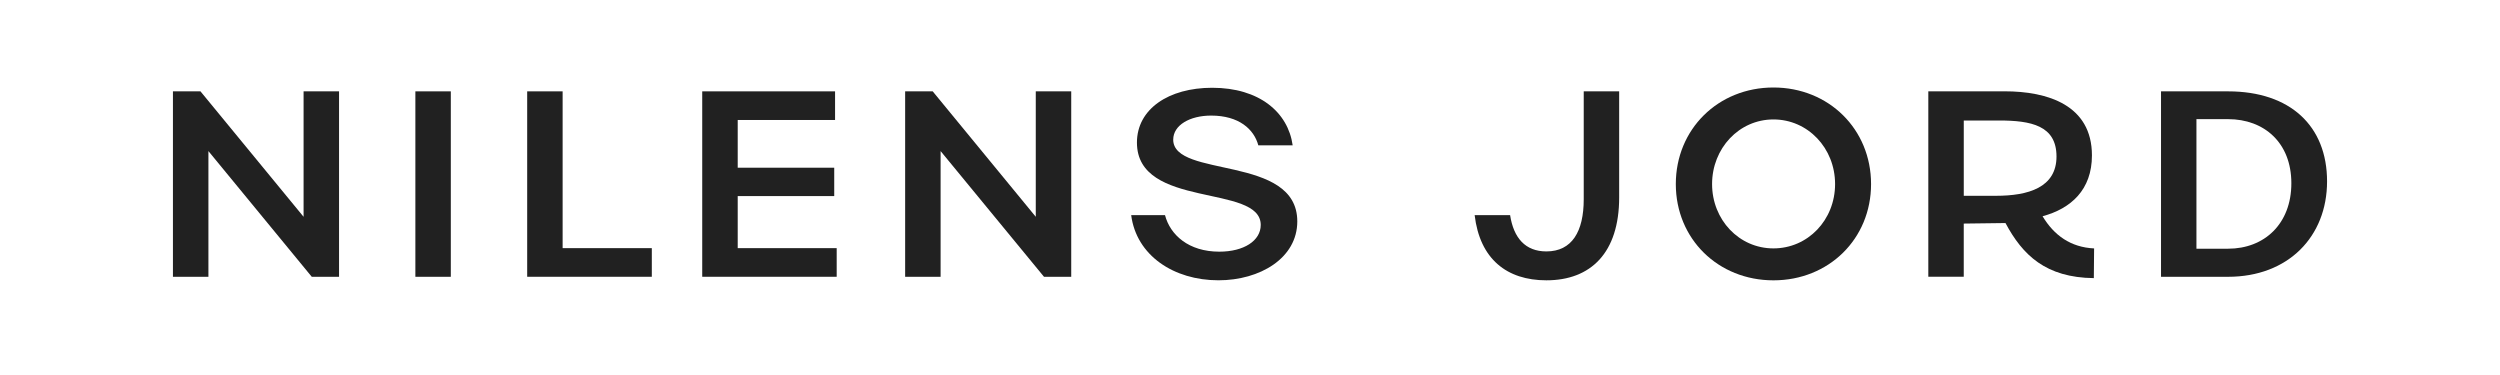 <svg width="120" height="18" viewBox="0 0 120 18" fill="none" xmlns="http://www.w3.org/2000/svg">
<path d="M85.126 4.2C82.468 4.2 80.439 6.203 80.439 8.835C80.439 11.466 82.469 13.456 85.126 13.456C87.782 13.456 89.811 11.466 89.811 8.835C89.811 6.203 87.782 4.2 85.126 4.2ZM85.126 11.923C83.475 11.923 82.18 10.549 82.18 8.835C82.18 7.12 83.475 5.733 85.126 5.733C86.775 5.733 88.084 7.107 88.084 8.835C88.084 10.563 86.774 11.923 85.126 11.923Z" fill="#212121"/>
<path d="M76.019 9.567C76.019 11.111 75.456 12.068 74.226 12.068C73.218 12.068 72.655 11.426 72.485 10.326H70.783C71.032 12.434 72.328 13.455 74.226 13.455C76.36 13.455 77.72 12.132 77.72 9.476V4.383H76.019V9.567Z" fill="#212121"/>
<path d="M106.948 4.385H103.729V13.286H106.948C109.828 13.286 111.699 11.362 111.699 8.705C111.699 6.048 109.931 4.385 106.948 4.385ZM106.948 11.938H105.429V5.719H106.948C108.676 5.719 109.985 6.845 109.985 8.796C109.985 10.747 108.689 11.938 106.948 11.938Z" fill="#212121"/>
<path d="M98.044 10.379C99.405 10.013 100.413 9.11 100.413 7.46C100.413 5.038 98.279 4.383 96.223 4.383H92.559V13.284H94.26V10.732L96.263 10.706C97.087 12.25 98.201 13.324 100.504 13.35L100.517 11.924C99.391 11.871 98.593 11.295 98.043 10.379H98.044ZM95.806 9.398H94.261V5.784H95.95C97.482 5.784 98.712 6.02 98.712 7.512C98.712 9.005 97.351 9.398 95.807 9.398H95.806Z" fill="#212121"/>
<path d="M21.639 4.385H19.938V13.286H21.639V4.385Z" fill="#212121"/>
<path d="M14.572 10.406L9.623 4.385H8.301V13.285H10.004V7.252L14.964 13.285H16.274V4.385H14.572V10.406Z" fill="#212121"/>
<path d="M27.006 4.385H25.305V13.285H31.287V11.911H27.006V4.385Z" fill="#212121"/>
<path d="M35.41 9.412H40.043V8.05H35.41V5.759H40.083V4.385H33.707V13.285H40.161V11.911H35.41V9.412Z" fill="#212121"/>
<path d="M56.315 6.7C56.315 6.007 57.113 5.548 58.135 5.548C59.47 5.548 60.19 6.202 60.399 6.975H62.048C61.826 5.391 60.45 4.213 58.186 4.213C56.092 4.213 54.573 5.234 54.573 6.844C54.573 10.051 60.515 8.808 60.515 10.797C60.515 11.557 59.704 12.08 58.526 12.08C57.059 12.08 56.17 11.281 55.92 10.326H54.297C54.545 12.262 56.339 13.454 58.486 13.454C60.476 13.454 62.27 12.393 62.27 10.627C62.27 7.407 56.314 8.572 56.314 6.7H56.315Z" fill="#212121"/>
<path d="M49.717 10.406L44.77 4.385H43.447V13.285H45.149V7.252L50.111 13.285H51.419V4.385H49.717V10.406Z" fill="#212121"/>
</svg>
